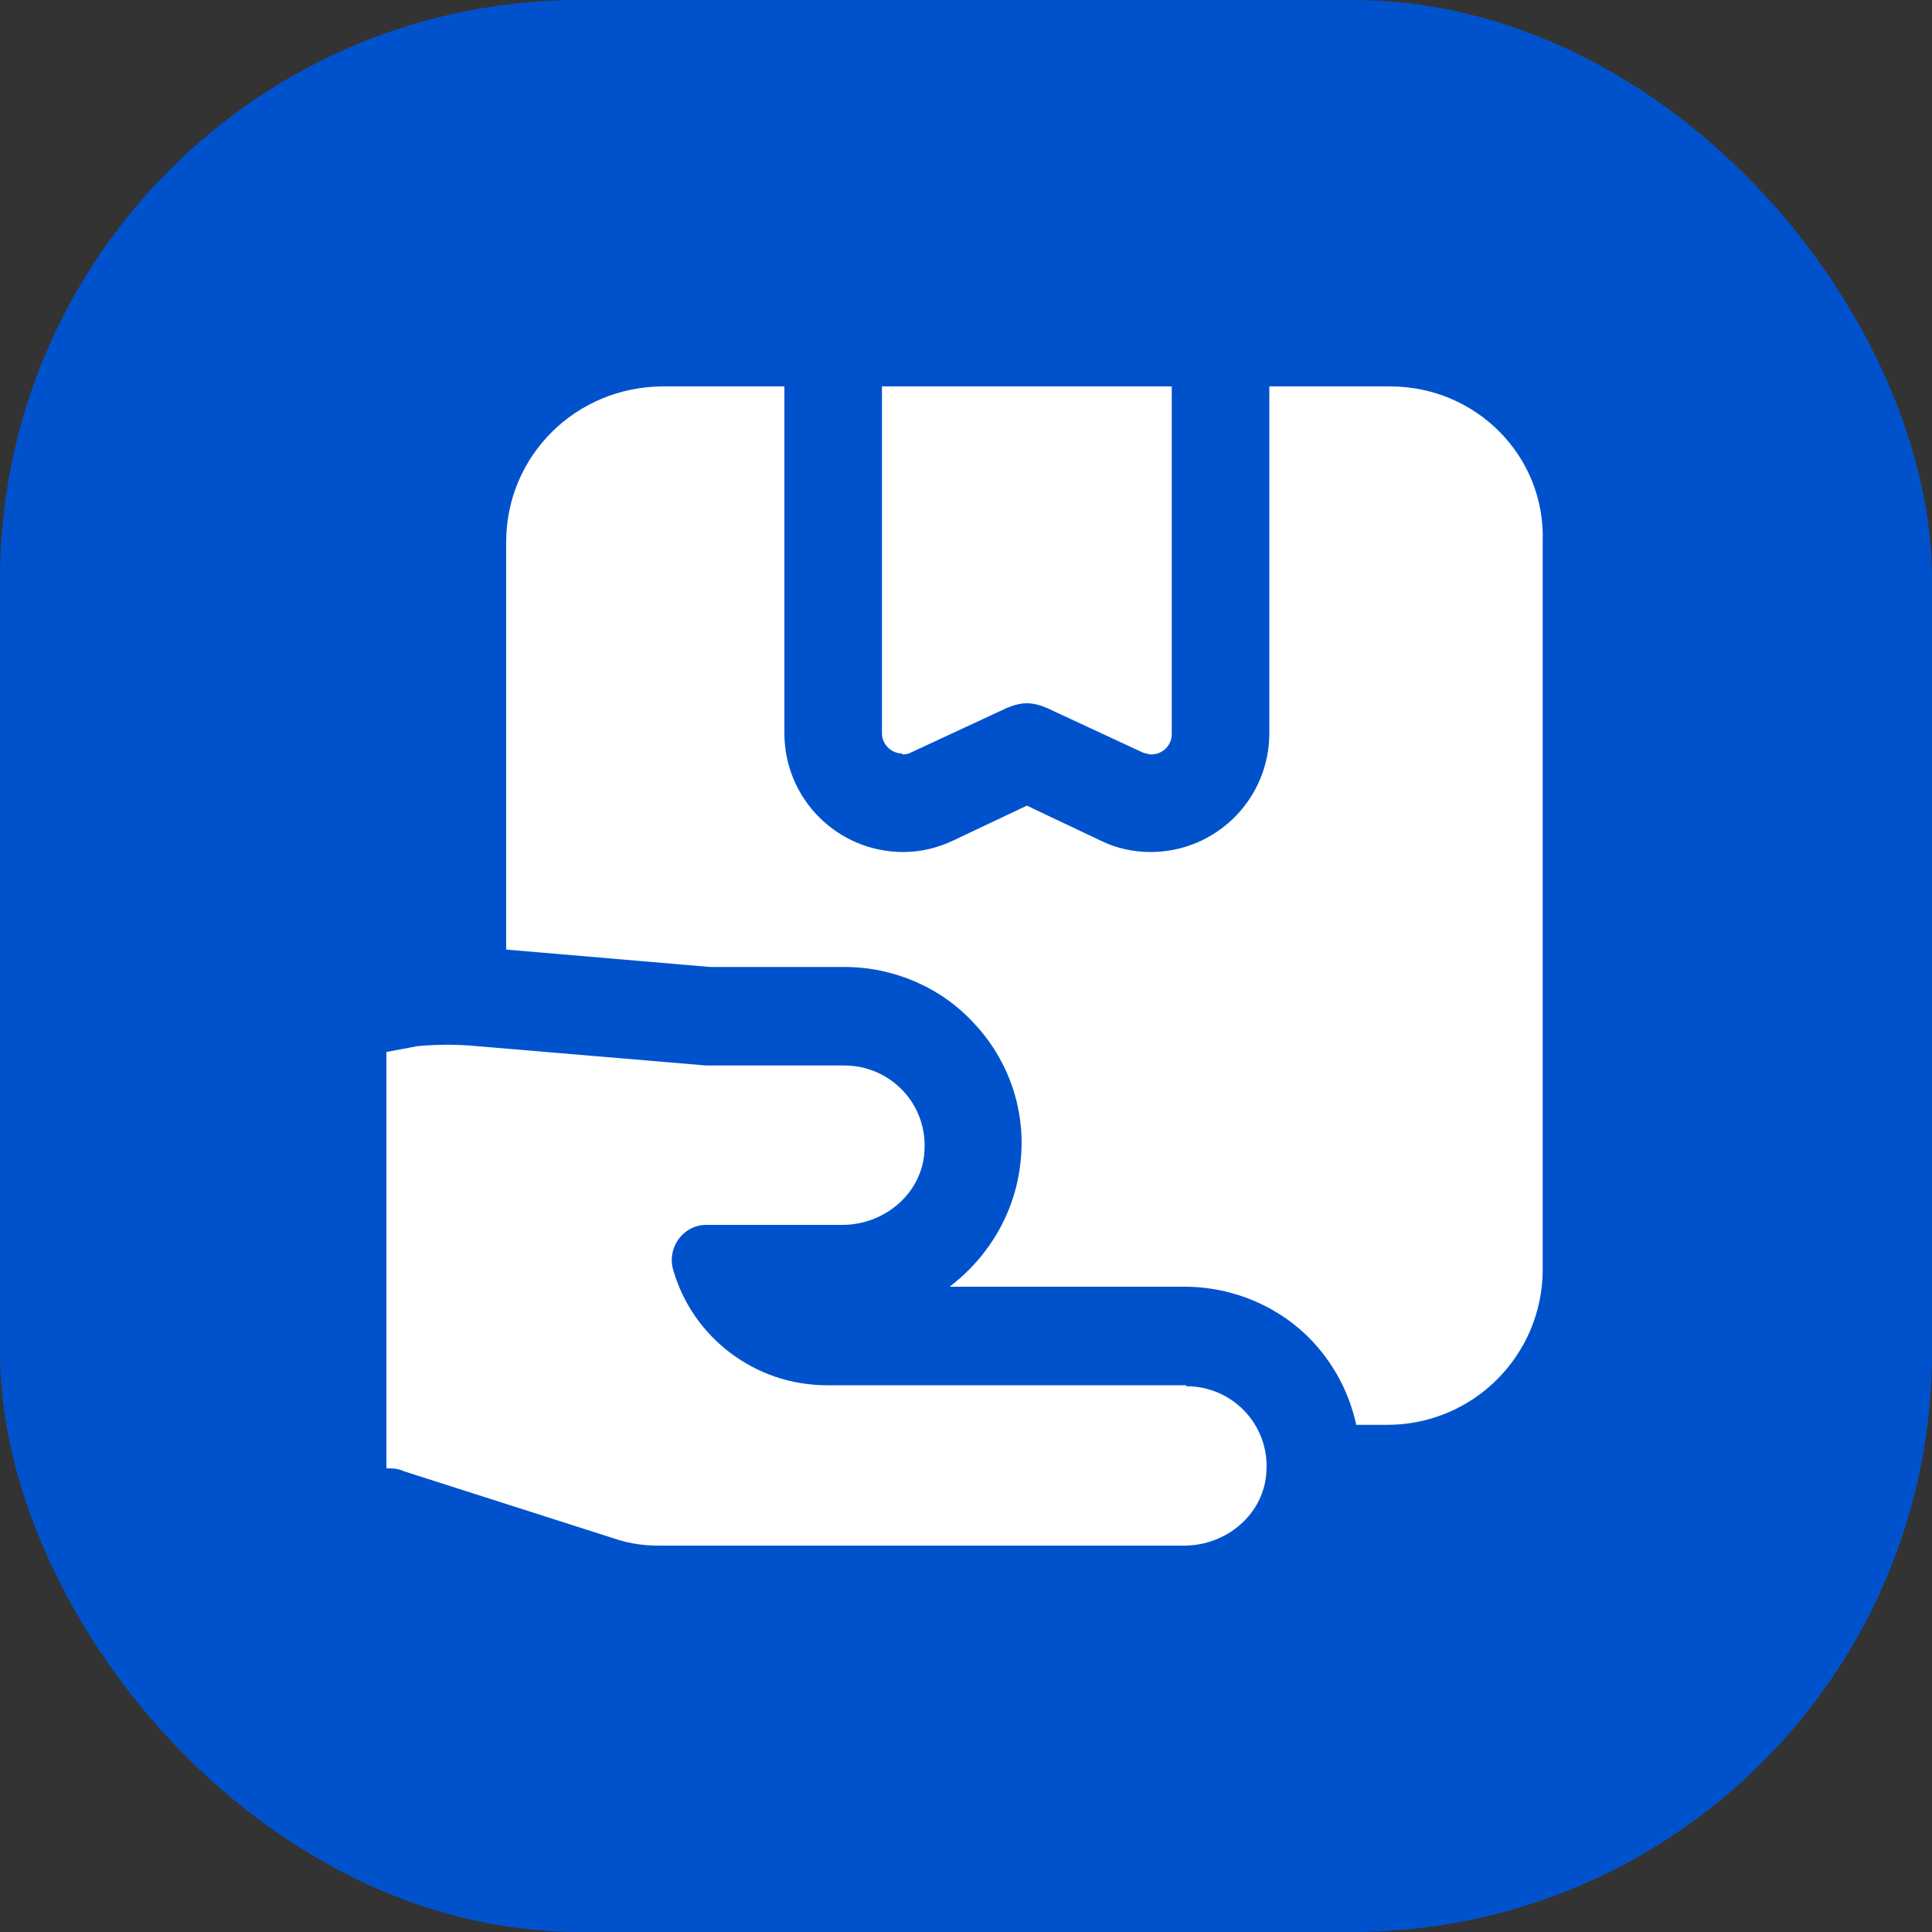 <svg width="20" height="20" viewBox="0 0 20 20" fill="none" xmlns="http://www.w3.org/2000/svg">
<rect x="0" y="0" width="20" height="20" fill="#333333" stroke="none"/>
<rect width="20" height="20" rx="6" fill="#0052CC"/>
<path d="M9.34 7.81C9.34 7.81 9.4 7.81 9.43 7.79L10.42 7.33C10.49 7.3 10.56 7.28 10.63 7.28C10.7 7.28 10.77 7.3 10.84 7.33L11.83 7.79C11.83 7.79 11.89 7.81 11.92 7.81C12.03 7.81 12.13 7.72 12.13 7.6V4H9.13V7.59C9.13 7.71 9.23 7.8 9.34 7.8V7.81Z" fill="white"/>
<path d="M14.39 4H13.14V7.59C13.14 8.27 12.59 8.82 11.91 8.82C11.73 8.82 11.55 8.78 11.39 8.7L10.63 8.34L9.87 8.7C9.7 8.78 9.53 8.82 9.35 8.82C8.67 8.82 8.12 8.27 8.12 7.59V4H6.87C5.96 4 5.24 4.72 5.24 5.61V9.83L7.35 10.01H8.74C9.25 10.01 9.74 10.22 10.08 10.59C10.43 10.96 10.61 11.46 10.57 11.97C10.53 12.52 10.25 13 9.83 13.32H12.26C12.77 13.32 13.26 13.53 13.6 13.9C13.82 14.14 13.97 14.43 14.04 14.75H14.36C15.25 14.75 15.97 14.03 15.97 13.14V5.61C16 4.72 15.28 4 14.39 4Z" fill="white"/>
<path d="M12.28 14.34H8.56C7.81 14.34 7.17 13.84 6.97 13.15C6.9 12.92 7.07 12.68 7.31 12.68H8.72C9.16 12.68 9.55 12.35 9.57 11.91C9.6 11.43 9.22 11.03 8.74 11.03H7.31L4.94 10.83C4.73 10.81 4.53 10.81 4.32 10.83L4 10.89V15.2C4.06 15.2 4.12 15.2 4.18 15.23L6.4 15.94C6.53 15.98 6.67 16 6.81 16H12.26C12.7 16 13.09 15.67 13.11 15.23C13.14 14.75 12.76 14.35 12.28 14.35V14.34Z" fill="white"/>
</svg>
